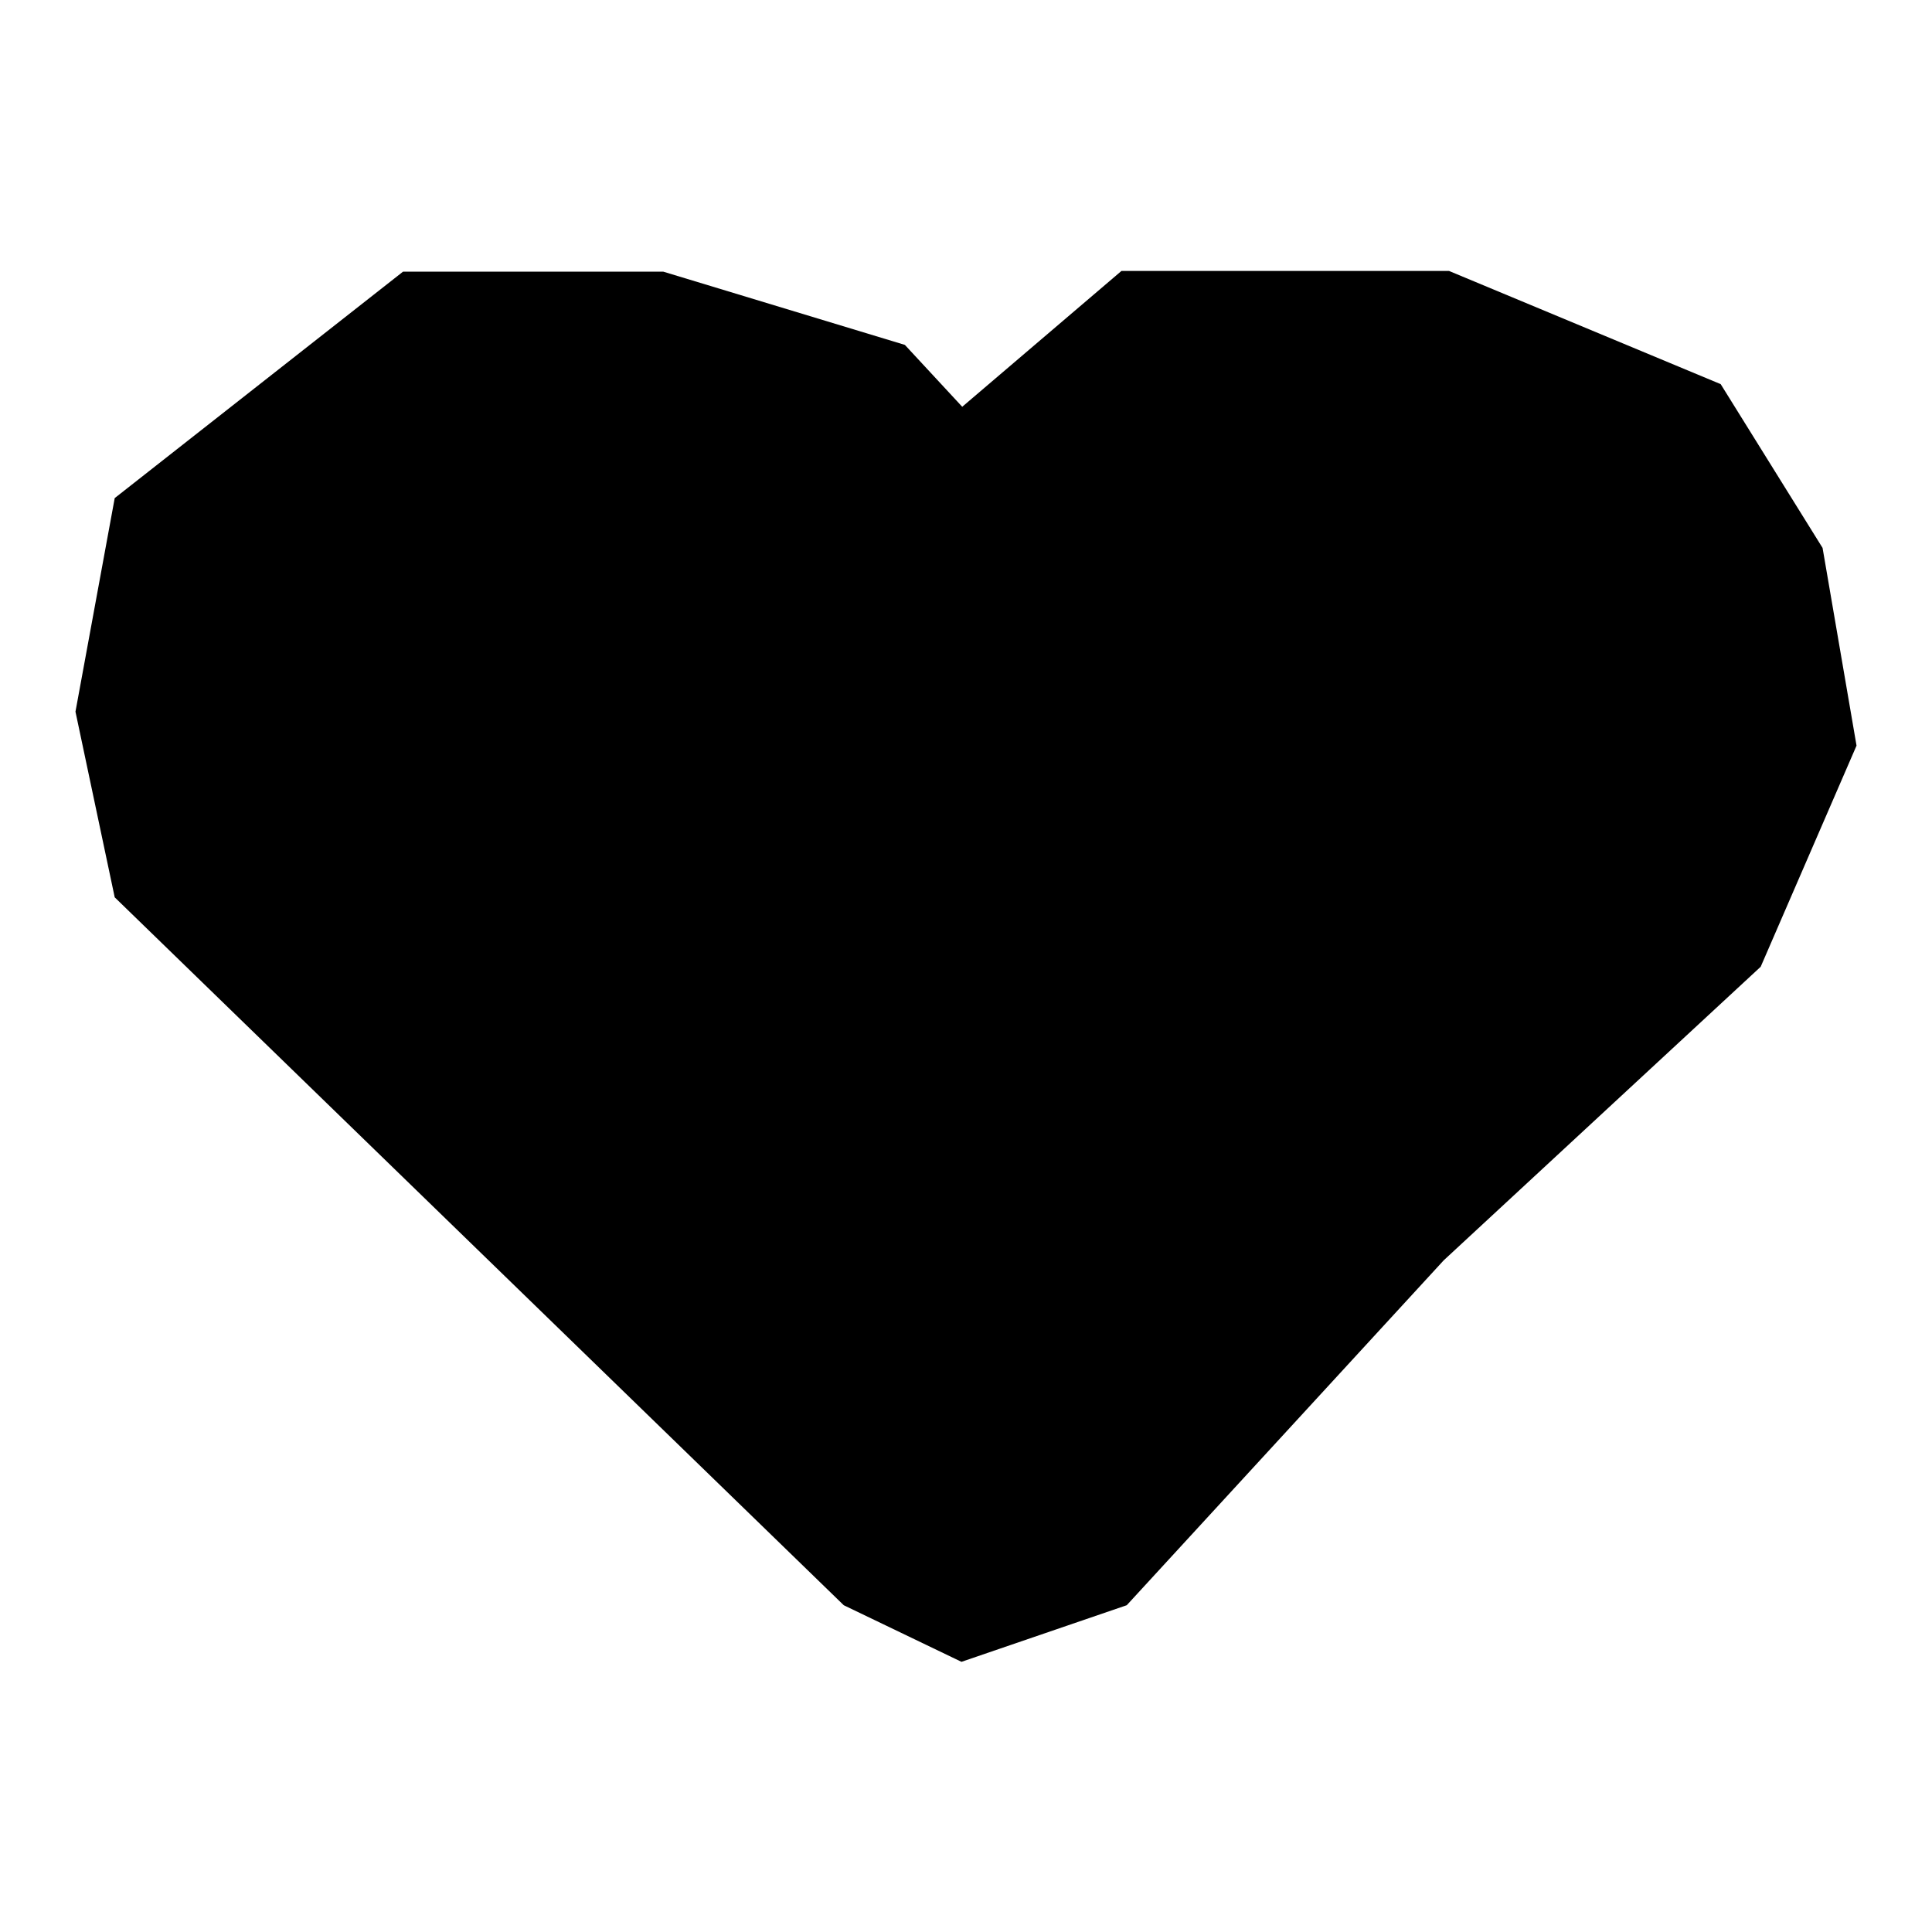 <?xml version="1.0" encoding="utf-8"?>
<!-- Svg Vector Icons : http://www.onlinewebfonts.com/icon -->
<!DOCTYPE svg PUBLIC "-//W3C//DTD SVG 1.1//EN" "http://www.w3.org/Graphics/SVG/1.1/DTD/svg11.dtd">
<svg version="1.1" xmlns="http://www.w3.org/2000/svg" xmlns:xlink="http://www.w3.org/1999/xlink" x="0px" y="0px" viewBox="0 0 256 256" enable-background="new 0 0 256 256" xml:space="preserve">
<g><g><path fill="#000000" d="M241.5,72.6L228,50.9l-36-15h-43.4l-21.1,18l-7.6-8.2l-32-9.7H53.4l-38.2,30L10,94.3l5.2,24.6l96.6,93.8l15.6,7.5l21.9-7.5l42-45.7l42-38.9L246,98.8L241.5,72.6z"/></g></g>
</svg>
